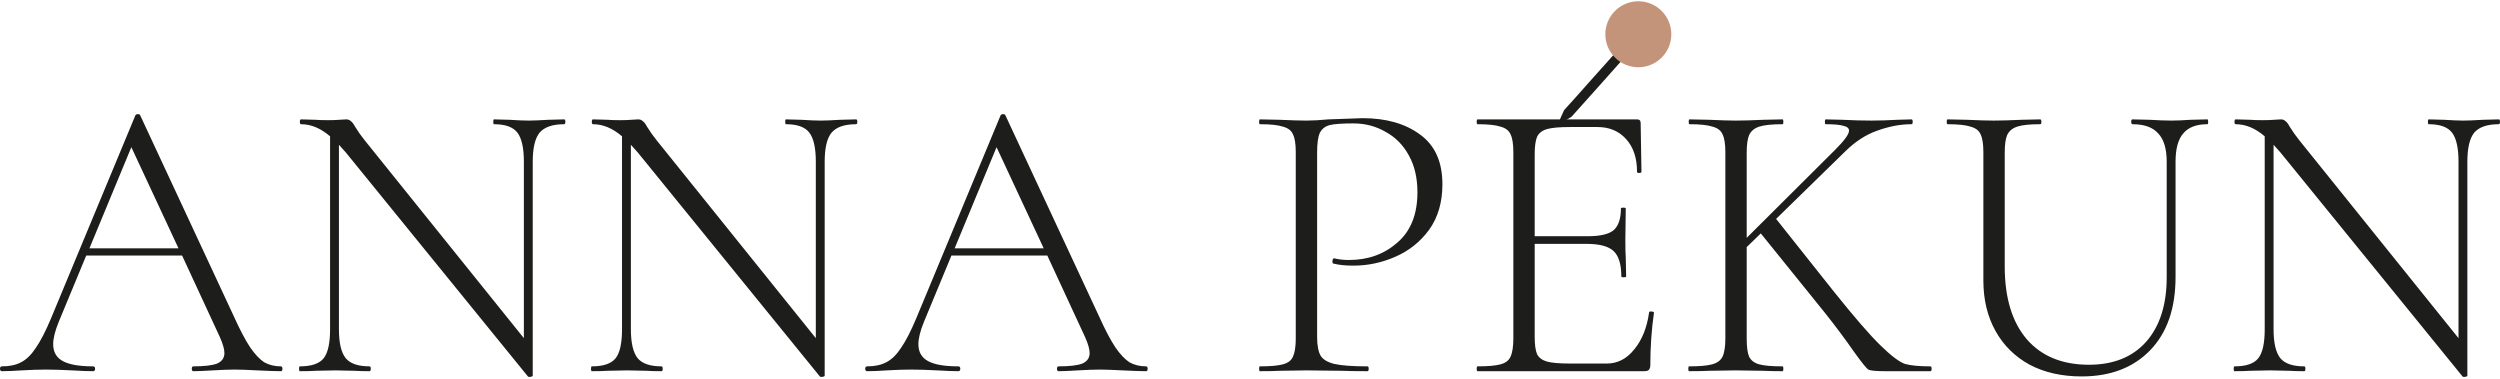 <?xml version="1.0" encoding="UTF-8"?> <svg xmlns="http://www.w3.org/2000/svg" width="620" height="94" viewBox="0 0 620 94" fill="none"> <path d="M406.304 8.606C405.831 9.879 405.25 11.006 404.704 12.242L402.195 15.006L397.214 20.605L392.232 26.169L389.724 28.968C388.596 29.623 387.506 30.35 386.306 30.932C386.778 29.696 387.36 28.532 387.906 27.296L390.414 24.532L395.396 18.933L400.377 13.37L402.886 10.57C404.013 9.806 405.213 9.079 406.304 8.606Z" fill="#1D1D1B"></path> <path d="M406.304 16.679C410.824 16.679 414.485 13.016 414.485 8.498C414.485 3.98 410.824 0.317 406.304 0.317C401.788 0.317 398.123 3.98 398.123 8.498C398.123 13.016 401.788 16.679 406.304 16.679Z" fill="#C39479"></path> <path d="M69.644 90.856C69.91 90.856 70.043 91.056 70.043 91.456C70.043 91.855 69.91 92.055 69.644 92.055C68.445 92.055 66.513 91.989 63.849 91.855C61.317 91.722 59.452 91.655 58.253 91.655C56.854 91.655 55.022 91.722 52.757 91.855C50.626 91.989 49.027 92.055 47.962 92.055C47.695 92.055 47.562 91.855 47.562 91.456C47.562 91.056 47.695 90.856 47.962 90.856C50.693 90.856 52.657 90.623 53.857 90.157C55.055 89.624 55.655 88.758 55.655 87.559C55.655 86.626 55.289 85.327 54.556 83.662L45.163 63.378H21.383L14.588 79.765C13.656 82.03 13.189 83.895 13.189 85.361C13.189 87.293 13.989 88.691 15.587 89.557C17.186 90.423 19.684 90.856 23.081 90.856C23.414 90.856 23.581 91.056 23.581 91.456C23.581 91.855 23.414 92.055 23.081 92.055C21.882 92.055 20.15 91.989 17.886 91.855C15.354 91.722 13.156 91.655 11.291 91.655C9.626 91.655 7.66 91.722 5.396 91.855C3.397 91.989 1.765 92.055 0.5 92.055C0.167 92.055 0 91.855 0 91.456C0 91.056 0.167 90.856 0.5 90.856C2.365 90.856 3.93 90.523 5.196 89.857C6.528 89.191 7.76 87.992 8.893 86.26C10.092 84.528 11.357 82.064 12.69 78.866L33.573 28.606C33.706 28.407 33.906 28.307 34.172 28.307C34.505 28.307 34.705 28.407 34.772 28.606L57.953 78.366C59.485 81.763 60.851 84.362 62.05 86.16C63.249 87.892 64.415 89.124 65.547 89.857C66.746 90.523 68.112 90.856 69.644 90.856ZM22.182 61.58H44.264L32.574 36.5L22.182 61.58ZM139.911 29.606C140.111 29.606 140.211 29.805 140.211 30.205C140.211 30.605 140.111 30.805 139.911 30.805C137.047 30.805 135.015 31.504 133.816 32.903C132.684 34.302 132.118 36.7 132.118 40.097V93.154C132.118 93.288 131.951 93.388 131.618 93.454C131.285 93.521 131.052 93.487 130.919 93.354L85.755 37.799L84.056 35.901V81.663C84.056 85.061 84.623 87.459 85.755 88.858C86.888 90.19 88.852 90.856 91.65 90.856C91.85 90.856 91.95 91.056 91.95 91.456C91.95 91.855 91.85 92.055 91.65 92.055C90.052 92.055 88.819 92.022 87.953 91.955L83.157 91.855L78.261 91.955C77.395 92.022 76.096 92.055 74.364 92.055C74.231 92.055 74.165 91.855 74.165 91.456C74.165 91.056 74.231 90.856 74.364 90.856C77.229 90.856 79.194 90.19 80.26 88.858C81.325 87.526 81.858 85.128 81.858 81.663V33.802C79.527 31.804 77.129 30.805 74.664 30.805C74.464 30.805 74.364 30.605 74.364 30.205C74.364 29.805 74.464 29.606 74.664 29.606L78.261 29.706C78.994 29.772 80.026 29.805 81.359 29.805C82.491 29.805 83.424 29.772 84.156 29.706C84.889 29.639 85.455 29.606 85.855 29.606C86.321 29.606 86.688 29.739 86.954 30.005C87.287 30.205 87.654 30.671 88.053 31.404C88.786 32.603 89.585 33.736 90.451 34.801L129.919 83.862V40.097C129.919 36.7 129.387 34.302 128.321 32.903C127.255 31.504 125.323 30.805 122.525 30.805C122.392 30.805 122.325 30.605 122.325 30.205C122.325 29.805 122.392 29.606 122.525 29.606L126.322 29.706C128.321 29.839 129.919 29.905 131.119 29.905C132.251 29.905 133.883 29.839 136.015 29.706L139.911 29.606ZM212.314 29.606C212.514 29.606 212.614 29.805 212.614 30.205C212.614 30.605 212.514 30.805 212.314 30.805C209.449 30.805 207.418 31.504 206.219 32.903C205.087 34.302 204.52 36.7 204.52 40.097V93.154C204.52 93.288 204.353 93.388 204.02 93.454C203.687 93.521 203.454 93.487 203.321 93.354L158.157 37.799L156.459 35.901V81.663C156.459 85.061 157.025 87.459 158.157 88.858C159.29 90.19 161.255 90.856 164.053 90.856C164.253 90.856 164.353 91.056 164.353 91.456C164.353 91.855 164.253 92.055 164.053 92.055C162.454 92.055 161.222 92.022 160.356 91.955L155.56 91.855L150.664 91.955C149.798 92.022 148.499 92.055 146.767 92.055C146.634 92.055 146.567 91.855 146.567 91.456C146.567 91.056 146.634 90.856 146.767 90.856C149.631 90.856 151.596 90.19 152.662 88.858C153.728 87.526 154.261 85.128 154.261 81.663V33.802C151.929 31.804 149.531 30.805 147.066 30.805C146.867 30.805 146.767 30.605 146.767 30.205C146.767 29.805 146.867 29.606 147.066 29.606L150.664 29.706C151.396 29.772 152.429 29.805 153.761 29.805C154.893 29.805 155.826 29.772 156.559 29.706C157.292 29.639 157.858 29.606 158.257 29.606C158.724 29.606 159.09 29.739 159.357 30.005C159.69 30.205 160.056 30.671 160.456 31.404C161.189 32.603 161.988 33.736 162.854 34.801L202.322 83.862V40.097C202.322 36.7 201.789 34.302 200.723 32.903C199.657 31.504 197.726 30.805 194.928 30.805C194.795 30.805 194.728 30.605 194.728 30.205C194.728 29.805 194.795 29.606 194.928 29.606L198.725 29.706C200.723 29.839 202.322 29.905 203.521 29.905C204.653 29.905 206.285 29.839 208.417 29.706L212.314 29.606ZM284.217 90.856C284.483 90.856 284.617 91.056 284.617 91.456C284.617 91.855 284.483 92.055 284.217 92.055C283.018 92.055 281.086 91.989 278.421 91.855C275.89 91.722 274.025 91.655 272.826 91.655C271.427 91.655 269.595 91.722 267.33 91.855C265.199 91.989 263.6 92.055 262.534 92.055C262.268 92.055 262.135 91.855 262.135 91.456C262.135 91.056 262.268 90.856 262.534 90.856C265.265 90.856 267.23 90.623 268.43 90.157C269.629 89.624 270.228 88.758 270.228 87.559C270.228 86.626 269.862 85.327 269.129 83.662L259.736 63.378H235.956L229.161 79.765C228.229 82.03 227.762 83.895 227.762 85.361C227.762 87.293 228.562 88.691 230.161 89.557C231.759 90.423 234.257 90.856 237.655 90.856C237.988 90.856 238.154 91.056 238.154 91.456C238.154 91.855 237.988 92.055 237.655 92.055C236.455 92.055 234.723 91.989 232.459 91.855C229.927 91.722 227.729 91.655 225.864 91.655C224.198 91.655 222.234 91.722 219.969 91.855C217.97 91.989 216.338 92.055 215.073 92.055C214.74 92.055 214.573 91.855 214.573 91.456C214.573 91.056 214.74 90.856 215.073 90.856C216.938 90.856 218.503 90.523 219.769 89.857C221.101 89.191 222.334 87.992 223.466 86.26C224.665 84.528 225.93 82.064 227.263 78.866L248.146 28.606C248.279 28.407 248.479 28.307 248.745 28.307C249.078 28.307 249.278 28.407 249.345 28.606L272.526 78.366C274.058 81.763 275.424 84.362 276.623 86.16C277.822 87.892 278.988 89.124 280.12 89.857C281.319 90.523 282.685 90.856 284.217 90.856ZM236.755 61.58H258.837L247.147 36.5L236.755 61.58ZM326.644 83.562C326.644 85.694 326.944 87.259 327.543 88.258C328.143 89.191 329.276 89.857 330.941 90.257C332.673 90.656 335.404 90.856 339.134 90.856C339.334 90.856 339.434 91.056 339.434 91.456C339.434 91.855 339.334 92.055 339.134 92.055C336.403 92.055 334.272 92.022 332.739 91.955L324.046 91.855L317.452 91.955C316.253 92.022 314.587 92.055 312.456 92.055C312.322 92.055 312.256 91.855 312.256 91.456C312.256 91.056 312.322 90.856 312.456 90.856C315.053 90.856 316.952 90.69 318.151 90.357C319.417 90.024 320.249 89.391 320.649 88.458C321.116 87.459 321.349 85.96 321.349 83.962V37.699C321.349 35.701 321.116 34.235 320.649 33.303C320.249 32.37 319.417 31.737 318.151 31.404C316.952 31.005 315.053 30.805 312.456 30.805C312.322 30.805 312.256 30.605 312.256 30.205C312.256 29.805 312.322 29.606 312.456 29.606L317.352 29.706C320.149 29.839 322.348 29.905 323.947 29.905C325.545 29.905 327.377 29.805 329.442 29.606C334.638 29.406 337.469 29.306 337.935 29.306C343.797 29.306 348.56 30.671 352.224 33.403C355.887 36.067 357.719 40.164 357.719 45.693C357.719 50.156 356.62 53.919 354.422 56.984C352.224 59.981 349.426 62.213 346.029 63.678C342.698 65.144 339.234 65.876 335.637 65.876C333.639 65.876 332.007 65.71 330.741 65.377C330.541 65.377 330.441 65.21 330.441 64.877C330.441 64.677 330.474 64.478 330.541 64.278C330.674 64.078 330.808 64.011 330.941 64.078C332.007 64.344 333.206 64.478 334.538 64.478C339.268 64.478 343.264 63.045 346.528 60.181C349.859 57.317 351.524 53.153 351.524 47.691C351.524 44.161 350.825 41.13 349.426 38.599C348.027 36.001 346.095 34.035 343.631 32.703C341.233 31.304 338.568 30.605 335.637 30.605C332.906 30.605 330.974 30.738 329.842 31.005C328.709 31.271 327.876 31.904 327.344 32.903C326.877 33.836 326.644 35.501 326.644 37.899V83.562ZM408.98 77.467C408.98 77.267 409.18 77.201 409.58 77.267C409.98 77.267 410.18 77.367 410.18 77.567C409.58 81.763 409.282 86.093 409.282 90.557C409.282 91.089 409.148 91.489 408.882 91.755C408.682 91.955 408.282 92.055 407.682 92.055H366.416C366.282 92.055 366.216 91.855 366.216 91.456C366.216 91.056 366.282 90.856 366.416 90.856C369.013 90.856 370.914 90.69 372.11 90.357C373.376 90.024 374.208 89.391 374.608 88.458C375.077 87.459 375.31 85.96 375.31 83.962V37.699C375.31 35.701 375.077 34.235 374.608 33.303C374.208 32.37 373.376 31.737 372.11 31.404C370.914 31.005 369.013 30.805 366.416 30.805C366.282 30.805 366.216 30.605 366.216 30.205C366.216 29.805 366.282 29.606 366.416 29.606H405.984C406.584 29.606 406.882 29.905 406.882 30.505L407.082 42.595C407.082 42.795 406.882 42.895 406.482 42.895C406.151 42.895 405.984 42.795 405.984 42.595C405.984 39.198 405.086 36.5 403.286 34.502C401.486 32.503 399.123 31.504 396.192 31.504H389.298C386.767 31.504 384.902 31.671 383.702 32.004C382.502 32.337 381.67 32.969 381.204 33.902C380.804 34.835 380.604 36.3 380.604 38.298V58.582H393.792C396.858 58.582 398.988 58.083 400.188 57.084C401.388 56.017 401.988 54.219 401.988 51.688C401.988 51.555 402.188 51.488 402.588 51.488C402.988 51.488 403.188 51.555 403.188 51.688L403.086 59.582C403.086 61.513 403.119 62.945 403.188 63.878L403.286 68.574C403.286 68.707 403.086 68.774 402.686 68.774C402.286 68.774 402.086 68.707 402.086 68.574C402.086 65.577 401.454 63.478 400.188 62.279C398.923 61.08 396.69 60.481 393.494 60.481H380.604V83.562C380.604 85.494 380.804 86.926 381.204 87.859C381.67 88.725 382.47 89.324 383.6 89.657C384.8 89.99 386.698 90.157 389.298 90.157H398.49C401.155 90.157 403.421 88.991 405.286 86.659C407.217 84.328 408.449 81.264 408.98 77.467ZM478.746 90.856C478.946 90.856 479.044 91.056 479.044 91.456C479.044 91.855 478.946 92.055 478.746 92.055H467.554C465.223 92.055 463.823 91.922 463.358 91.655C462.892 91.389 461.66 89.857 459.66 87.059C457.729 84.261 455.366 81.097 452.566 77.567L436.68 57.883L433.182 61.28V83.962C433.182 86.027 433.382 87.526 433.782 88.458C434.247 89.391 435.08 90.024 436.28 90.357C437.48 90.69 439.411 90.856 442.076 90.856C442.21 90.856 442.276 91.056 442.276 91.456C442.276 91.855 442.21 92.055 442.076 92.055C440.076 92.055 438.48 92.022 437.28 91.955L430.484 91.855L423.892 91.955C422.692 92.022 421.027 92.055 418.896 92.055C418.761 92.055 418.696 91.855 418.696 91.456C418.696 91.056 418.761 90.856 418.896 90.856C421.492 90.856 423.39 90.69 424.59 90.357C425.855 90.024 426.721 89.391 427.186 88.458C427.655 87.459 427.888 85.96 427.888 83.962V37.699C427.888 35.701 427.655 34.235 427.186 33.303C426.786 32.37 425.953 31.737 424.688 31.404C423.492 31.005 421.59 30.805 418.994 30.805C418.859 30.805 418.794 30.605 418.794 30.205C418.794 29.805 418.859 29.606 418.994 29.606L423.892 29.706C426.688 29.839 428.888 29.905 430.484 29.905C432.284 29.905 434.582 29.839 437.378 29.706L442.076 29.606C442.21 29.606 442.276 29.805 442.276 30.205C442.276 30.605 442.21 30.805 442.076 30.805C439.476 30.805 437.545 31.005 436.28 31.404C435.08 31.804 434.247 32.503 433.782 33.502C433.382 34.435 433.182 35.901 433.182 37.899V58.982L455.166 37.1C457.431 34.835 458.562 33.269 458.562 32.403C458.562 31.804 458.096 31.404 457.162 31.204C456.297 30.938 454.831 30.805 452.766 30.805C452.635 30.805 452.566 30.605 452.566 30.205C452.566 29.805 452.635 29.606 452.766 29.606L456.962 29.706C459.496 29.839 461.86 29.905 464.056 29.905C466.121 29.905 468.288 29.839 470.554 29.706L474.048 29.606C474.248 29.606 474.35 29.805 474.35 30.205C474.35 30.605 474.248 30.805 474.048 30.805C471.317 30.805 468.488 31.337 465.558 32.403C462.692 33.403 459.994 35.168 457.464 37.699L440.476 54.286L454.766 72.271C459.827 78.599 463.692 83.063 466.358 85.66C469.019 88.258 471.052 89.79 472.452 90.257C473.852 90.656 475.95 90.856 478.746 90.856ZM537.341 40.097C537.341 36.9 536.639 34.568 535.243 33.103C533.909 31.571 531.778 30.805 528.847 30.805C528.647 30.805 528.545 30.605 528.545 30.205C528.545 29.805 528.647 29.606 528.847 29.606L533.043 29.706C535.309 29.839 537.141 29.905 538.537 29.905C539.737 29.905 541.337 29.839 543.337 29.706L547.431 29.606C547.566 29.606 547.631 29.805 547.631 30.205C547.631 30.605 547.566 30.805 547.431 30.805C544.701 30.805 542.701 31.571 541.435 33.103C540.17 34.568 539.537 36.9 539.537 40.097V68.674C539.537 76.468 537.439 82.53 533.243 86.859C529.047 91.189 523.386 93.354 516.255 93.354C511.329 93.354 507.031 92.388 503.369 90.457C499.704 88.458 496.872 85.66 494.875 82.064C492.875 78.466 491.876 74.303 491.876 69.573V37.699C491.876 35.701 491.643 34.235 491.177 33.303C490.777 32.37 489.945 31.737 488.679 31.404C487.48 31.005 485.581 30.805 482.985 30.805C482.851 30.805 482.785 30.605 482.785 30.205C482.785 29.805 482.851 29.606 482.985 29.606L487.781 29.706C490.577 29.839 492.81 29.905 494.475 29.905C496.272 29.905 498.57 29.839 501.369 29.706L505.965 29.606C506.165 29.606 506.264 29.805 506.264 30.205C506.264 30.605 506.165 30.805 505.965 30.805C503.369 30.805 501.468 31.005 500.271 31.404C499.071 31.804 498.239 32.503 497.773 33.502C497.373 34.435 497.173 35.901 497.173 37.899V66.076C497.173 73.87 499.006 79.898 502.667 84.162C506.333 88.358 511.459 90.457 518.055 90.457C524.117 90.457 528.847 88.558 532.243 84.761C535.643 80.898 537.341 75.569 537.341 68.774V40.097ZM619.702 29.606C619.898 29.606 620 29.805 620 30.205C620 30.605 619.898 30.805 619.702 30.805C616.837 30.805 614.804 31.504 613.604 32.903C612.473 34.302 611.906 36.7 611.906 40.097V93.154C611.906 93.288 611.739 93.388 611.408 93.454C611.073 93.521 610.841 93.487 610.706 93.354L565.542 37.799L563.844 35.901V81.663C563.844 85.061 564.412 87.459 565.542 88.858C566.677 90.19 568.64 90.856 571.44 90.856C571.64 90.856 571.738 91.056 571.738 91.456C571.738 91.855 571.64 92.055 571.44 92.055C569.84 92.055 568.608 92.022 567.742 91.955L562.946 91.855L558.049 91.955C557.183 92.022 555.885 92.055 554.154 92.055C554.02 92.055 553.954 91.855 553.954 91.456C553.954 91.056 554.02 90.856 554.154 90.856C557.016 90.856 558.983 90.19 560.048 88.858C561.114 87.526 561.648 85.128 561.648 81.663V33.802C559.314 31.804 556.918 30.805 554.452 30.805C554.253 30.805 554.154 30.605 554.154 30.205C554.154 29.805 554.253 29.606 554.452 29.606L558.049 29.706C558.783 29.772 559.816 29.805 561.146 29.805C562.281 29.805 563.212 29.772 563.946 29.706C564.677 29.639 565.244 29.606 565.644 29.606C566.11 29.606 566.477 29.739 566.742 30.005C567.077 30.205 567.44 30.671 567.84 31.404C568.575 32.603 569.375 33.736 570.24 34.801L609.71 83.862V40.097C609.71 36.7 609.175 34.302 608.11 32.903C607.045 31.504 605.11 30.805 602.314 30.805C602.18 30.805 602.114 30.605 602.114 30.205C602.114 29.805 602.18 29.606 602.314 29.606L606.11 29.706C608.11 29.839 609.71 29.905 610.906 29.905C612.041 29.905 613.673 29.839 615.804 29.706L619.702 29.606Z" fill="#1D1D1B"></path> </svg> 